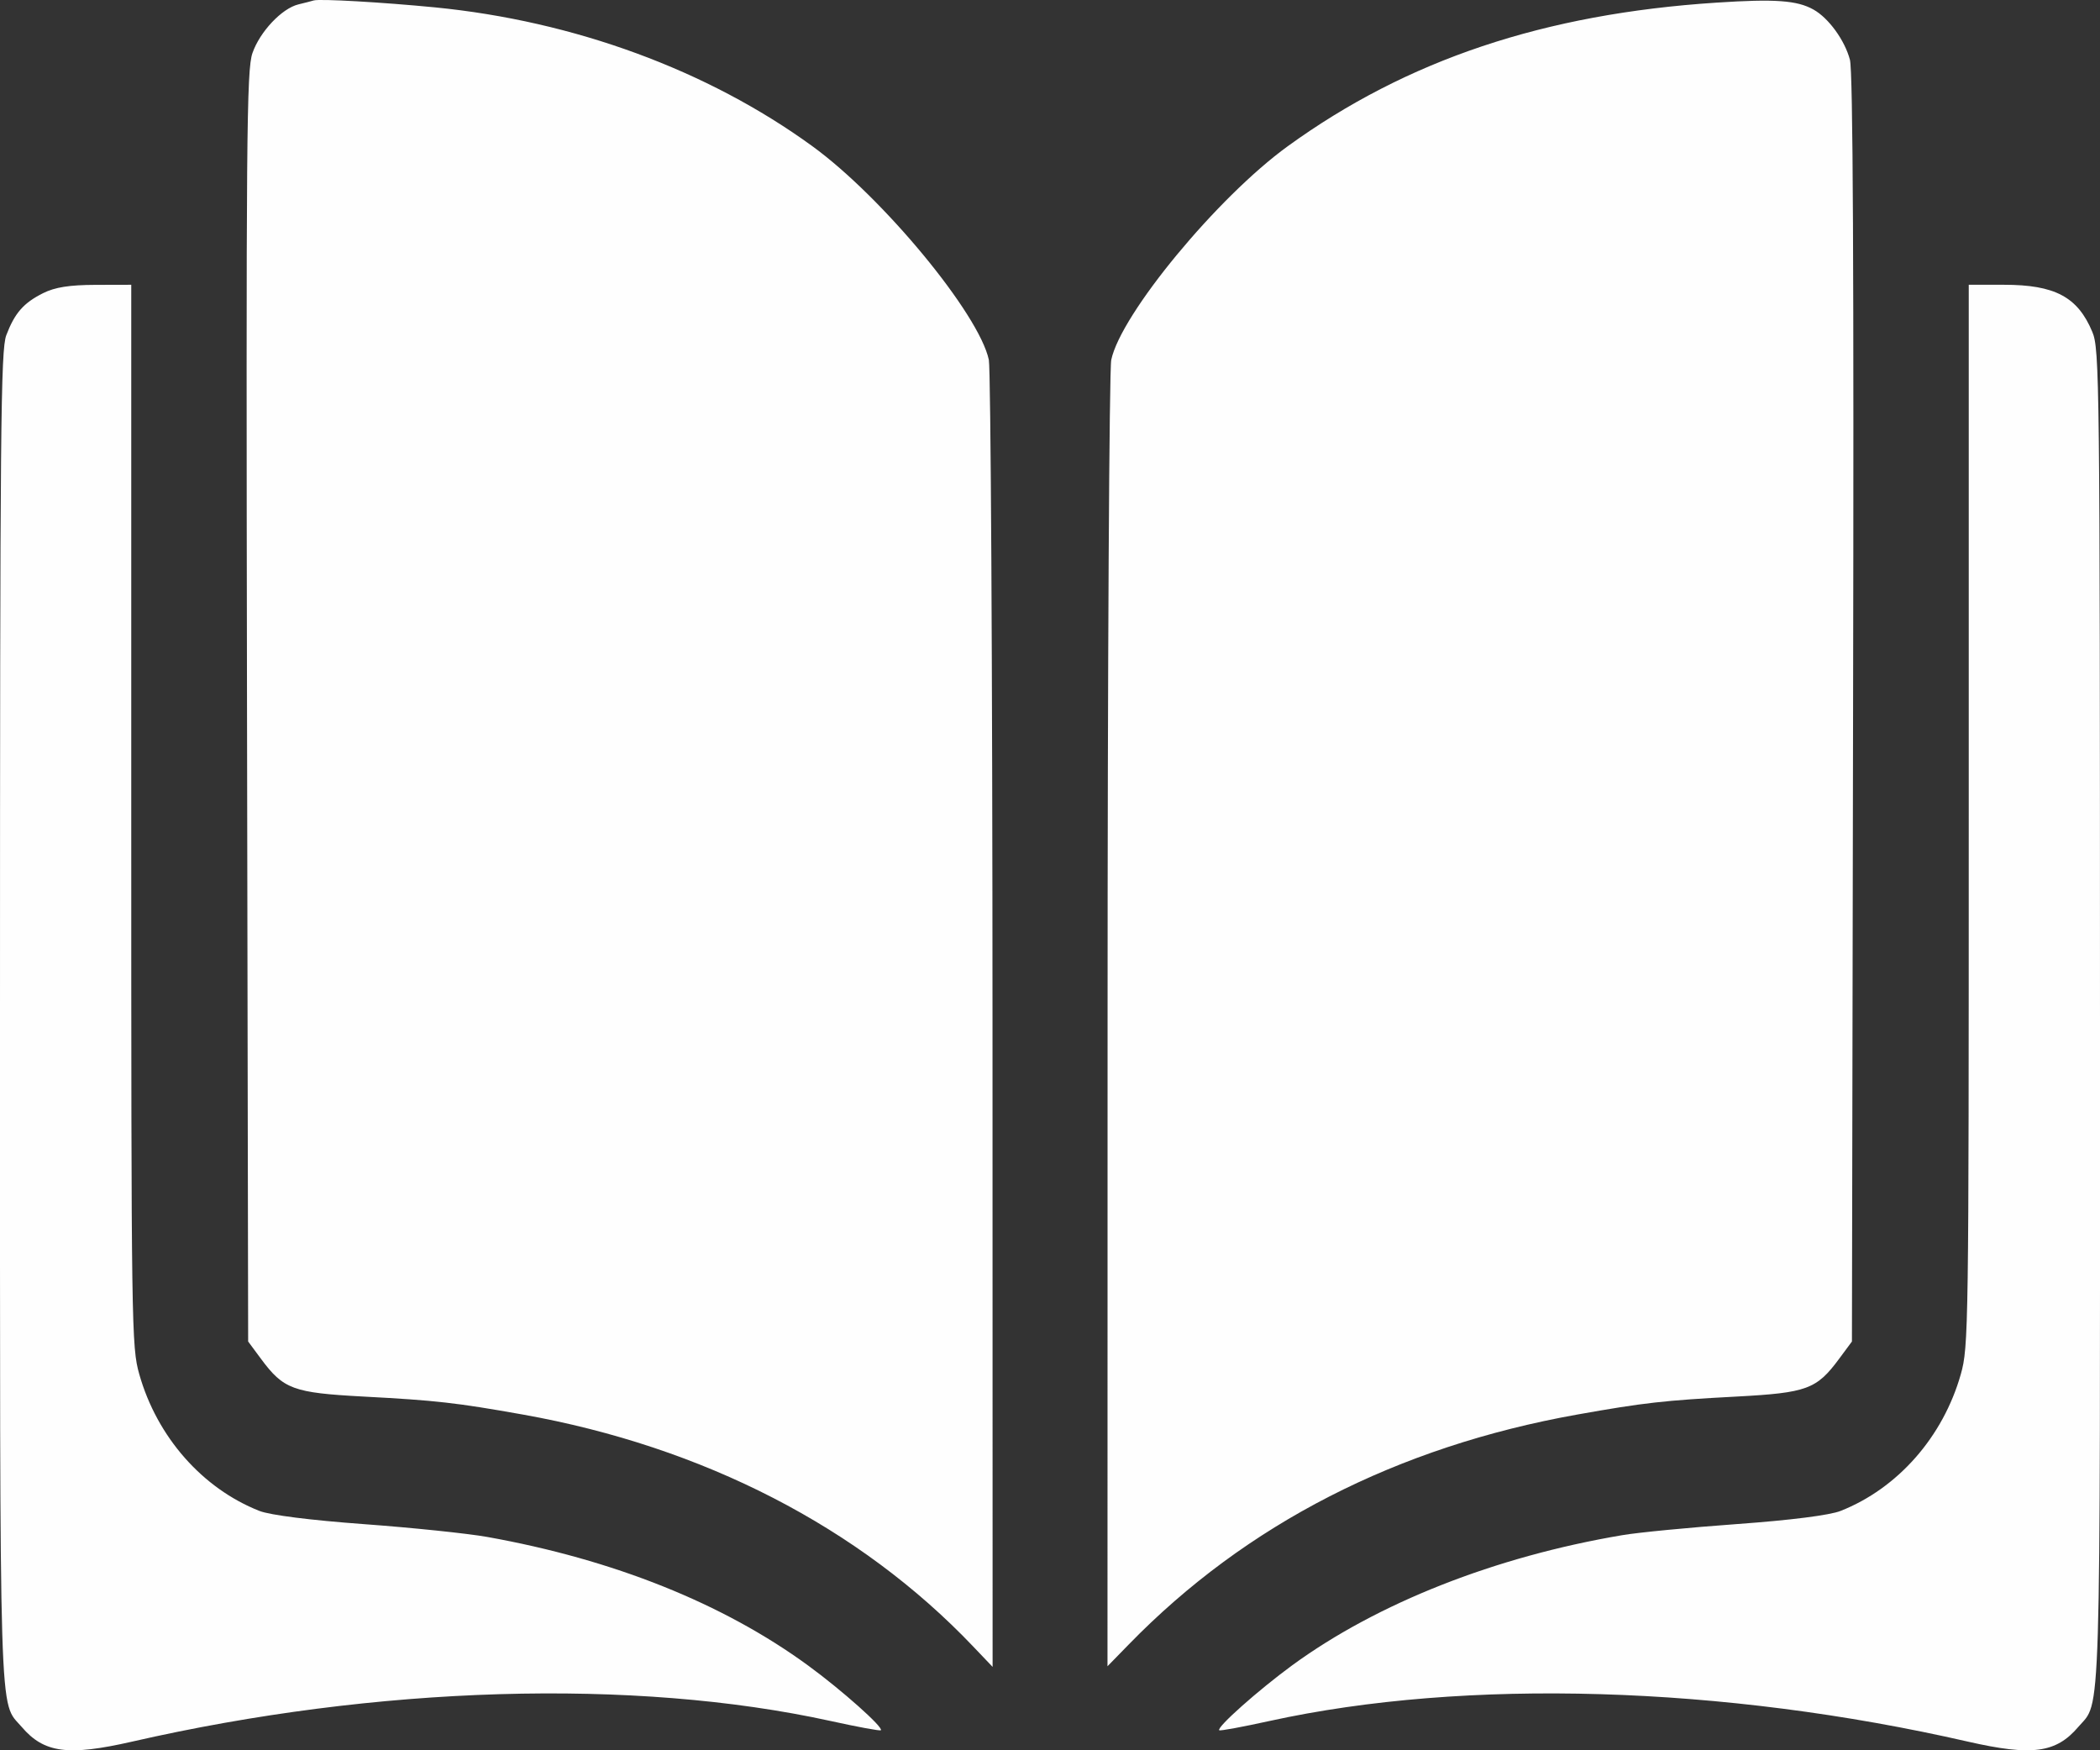 <svg width="24" height="20" viewBox="0 0 24 20" fill="none" xmlns="http://www.w3.org/2000/svg">
<rect x="0" y="0" width="24" height="20" fill="#333333" stroke="none"/>
<path fill-rule="evenodd" clip-rule="evenodd" d="M3.586 0.005C3.56 0.013 3.482 0.033 3.411 0.05C3.221 0.096 2.97 0.362 2.885 0.607C2.818 0.8 2.812 1.546 2.823 8.075L2.836 15.329L2.982 15.526C3.24 15.875 3.35 15.915 4.151 15.958C4.982 16.002 5.212 16.028 5.977 16.164C8.038 16.532 9.825 17.452 11.121 18.813L11.344 19.047L11.343 11.675C11.342 7.621 11.323 4.217 11.301 4.112C11.19 3.587 10.088 2.254 9.282 1.669C8.086 0.8 6.56 0.24 4.969 0.084C4.362 0.025 3.657 -0.015 3.586 0.005ZM19.618 0.03C17.649 0.158 16.079 0.684 14.717 1.671C13.914 2.253 12.811 3.587 12.7 4.112C12.677 4.217 12.658 7.619 12.658 11.672L12.657 19.04L12.903 18.788C14.239 17.417 15.968 16.531 18.024 16.164C18.789 16.028 19.019 16.002 19.849 15.958C20.651 15.915 20.761 15.875 21.019 15.526L21.165 15.329L21.178 8.101C21.188 3.061 21.177 0.816 21.142 0.683C21.083 0.46 20.899 0.206 20.725 0.109C20.538 0.004 20.286 -0.014 19.618 0.03ZM0.492 3.35C0.269 3.462 0.169 3.576 0.072 3.83C0.008 3.997 0 4.896 0 11.626C0 19.888 -0.014 19.427 0.248 19.733C0.503 20.032 0.778 20.068 1.51 19.901C4.31 19.261 7.25 19.174 9.491 19.665C9.799 19.733 10.059 19.781 10.067 19.771C10.098 19.738 9.622 19.314 9.235 19.031C8.265 18.322 7.01 17.82 5.567 17.562C5.341 17.522 4.708 17.456 4.16 17.416C3.548 17.371 3.088 17.313 2.965 17.265C2.313 17.008 1.795 16.42 1.592 15.704C1.503 15.389 1.5 15.197 1.5 9.317V3.254L1.09 3.255C0.793 3.256 0.628 3.282 0.492 3.35ZM22.5 9.317C22.5 15.197 22.498 15.389 22.409 15.704C22.206 16.419 21.689 17.007 21.035 17.265C20.912 17.314 20.461 17.371 19.852 17.415C19.311 17.454 18.72 17.511 18.54 17.542C17.088 17.787 15.74 18.319 14.768 19.029C14.379 19.314 13.902 19.738 13.934 19.771C13.942 19.781 14.201 19.733 14.51 19.665C16.751 19.174 19.691 19.261 22.49 19.901C23.223 20.068 23.497 20.032 23.752 19.733C24.015 19.426 24.001 19.89 24 11.615C23.999 4.332 23.995 3.988 23.912 3.792C23.745 3.392 23.484 3.254 22.901 3.254H22.5V9.317Z" fill="#FEFEFE"/>
</svg>
